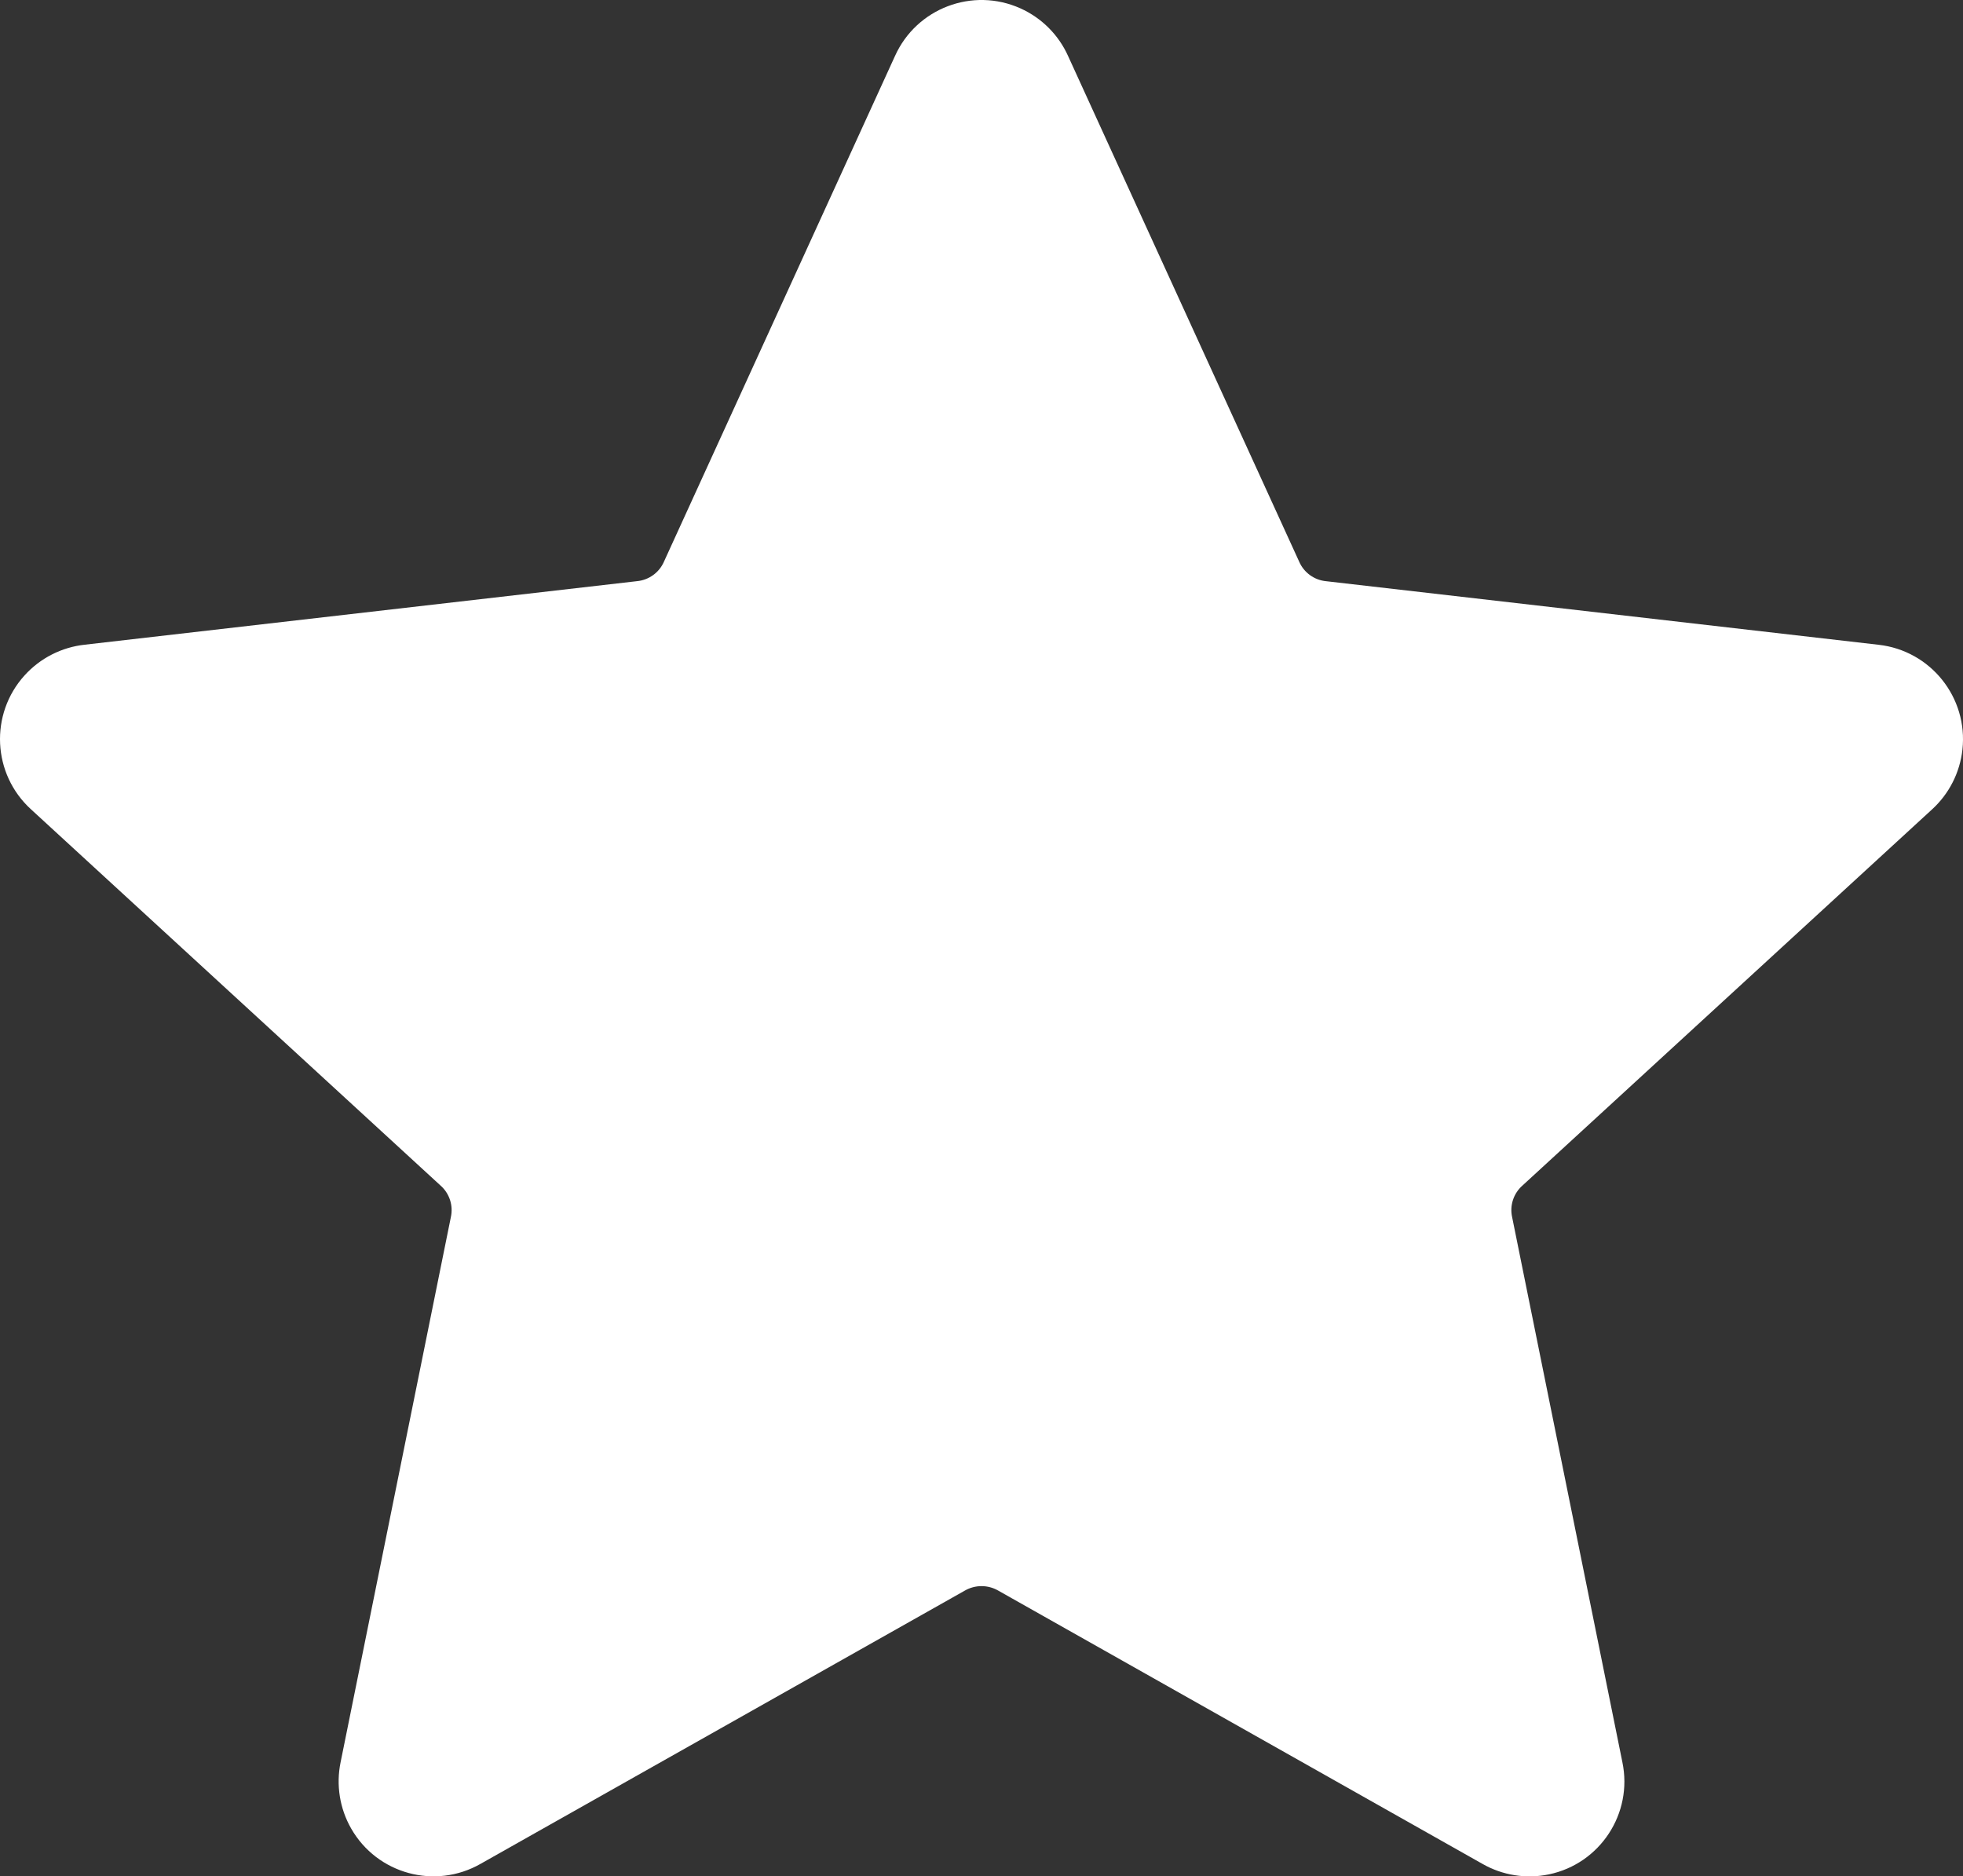 <?xml version="1.0" encoding="UTF-8"?> <svg xmlns="http://www.w3.org/2000/svg" id="_Слой_1" data-name="Слой 1" viewBox="0 0 90.009 86.03"><rect x="0" y="0" width="90.009" height="86.03" fill="#333333" stroke="none"/><defs><style> .cls-1 { fill: #fff; fill-rule: evenodd; } </style></defs><path class="cls-1" d="M48.975,2.569l10.594,23.179c.218.505.694.85,1.241.9l25.318,2.913c2.392.263,4.118,2.415,3.855,4.807-.116,1.056-.614,2.033-1.399,2.747l-18.77,17.236c-.416.363-.599.924-.477,1.462l5.053,24.979c.491,2.351-1.017,4.655-3.368,5.146-1.042.218-2.128.045-3.052-.484l-22.195-12.525c-.476-.276-1.062-.276-1.538,0l-22.2,12.525c-2.086,1.192-4.744.468-5.936-1.619-.527-.922-.698-2.004-.483-3.043l5.053-24.979c.122-.538-.061-1.099-.477-1.462L1.428,37.113c-1.781-1.617-1.914-4.371-.297-6.152.716-.788,1.695-1.287,2.753-1.402l25.322-2.913c.547-.05,1.023-.395,1.241-.9L41.037,2.569c.985-2.192,3.56-3.171,5.752-2.186.972.437,1.75,1.214,2.186,2.186Z"></path></svg> 